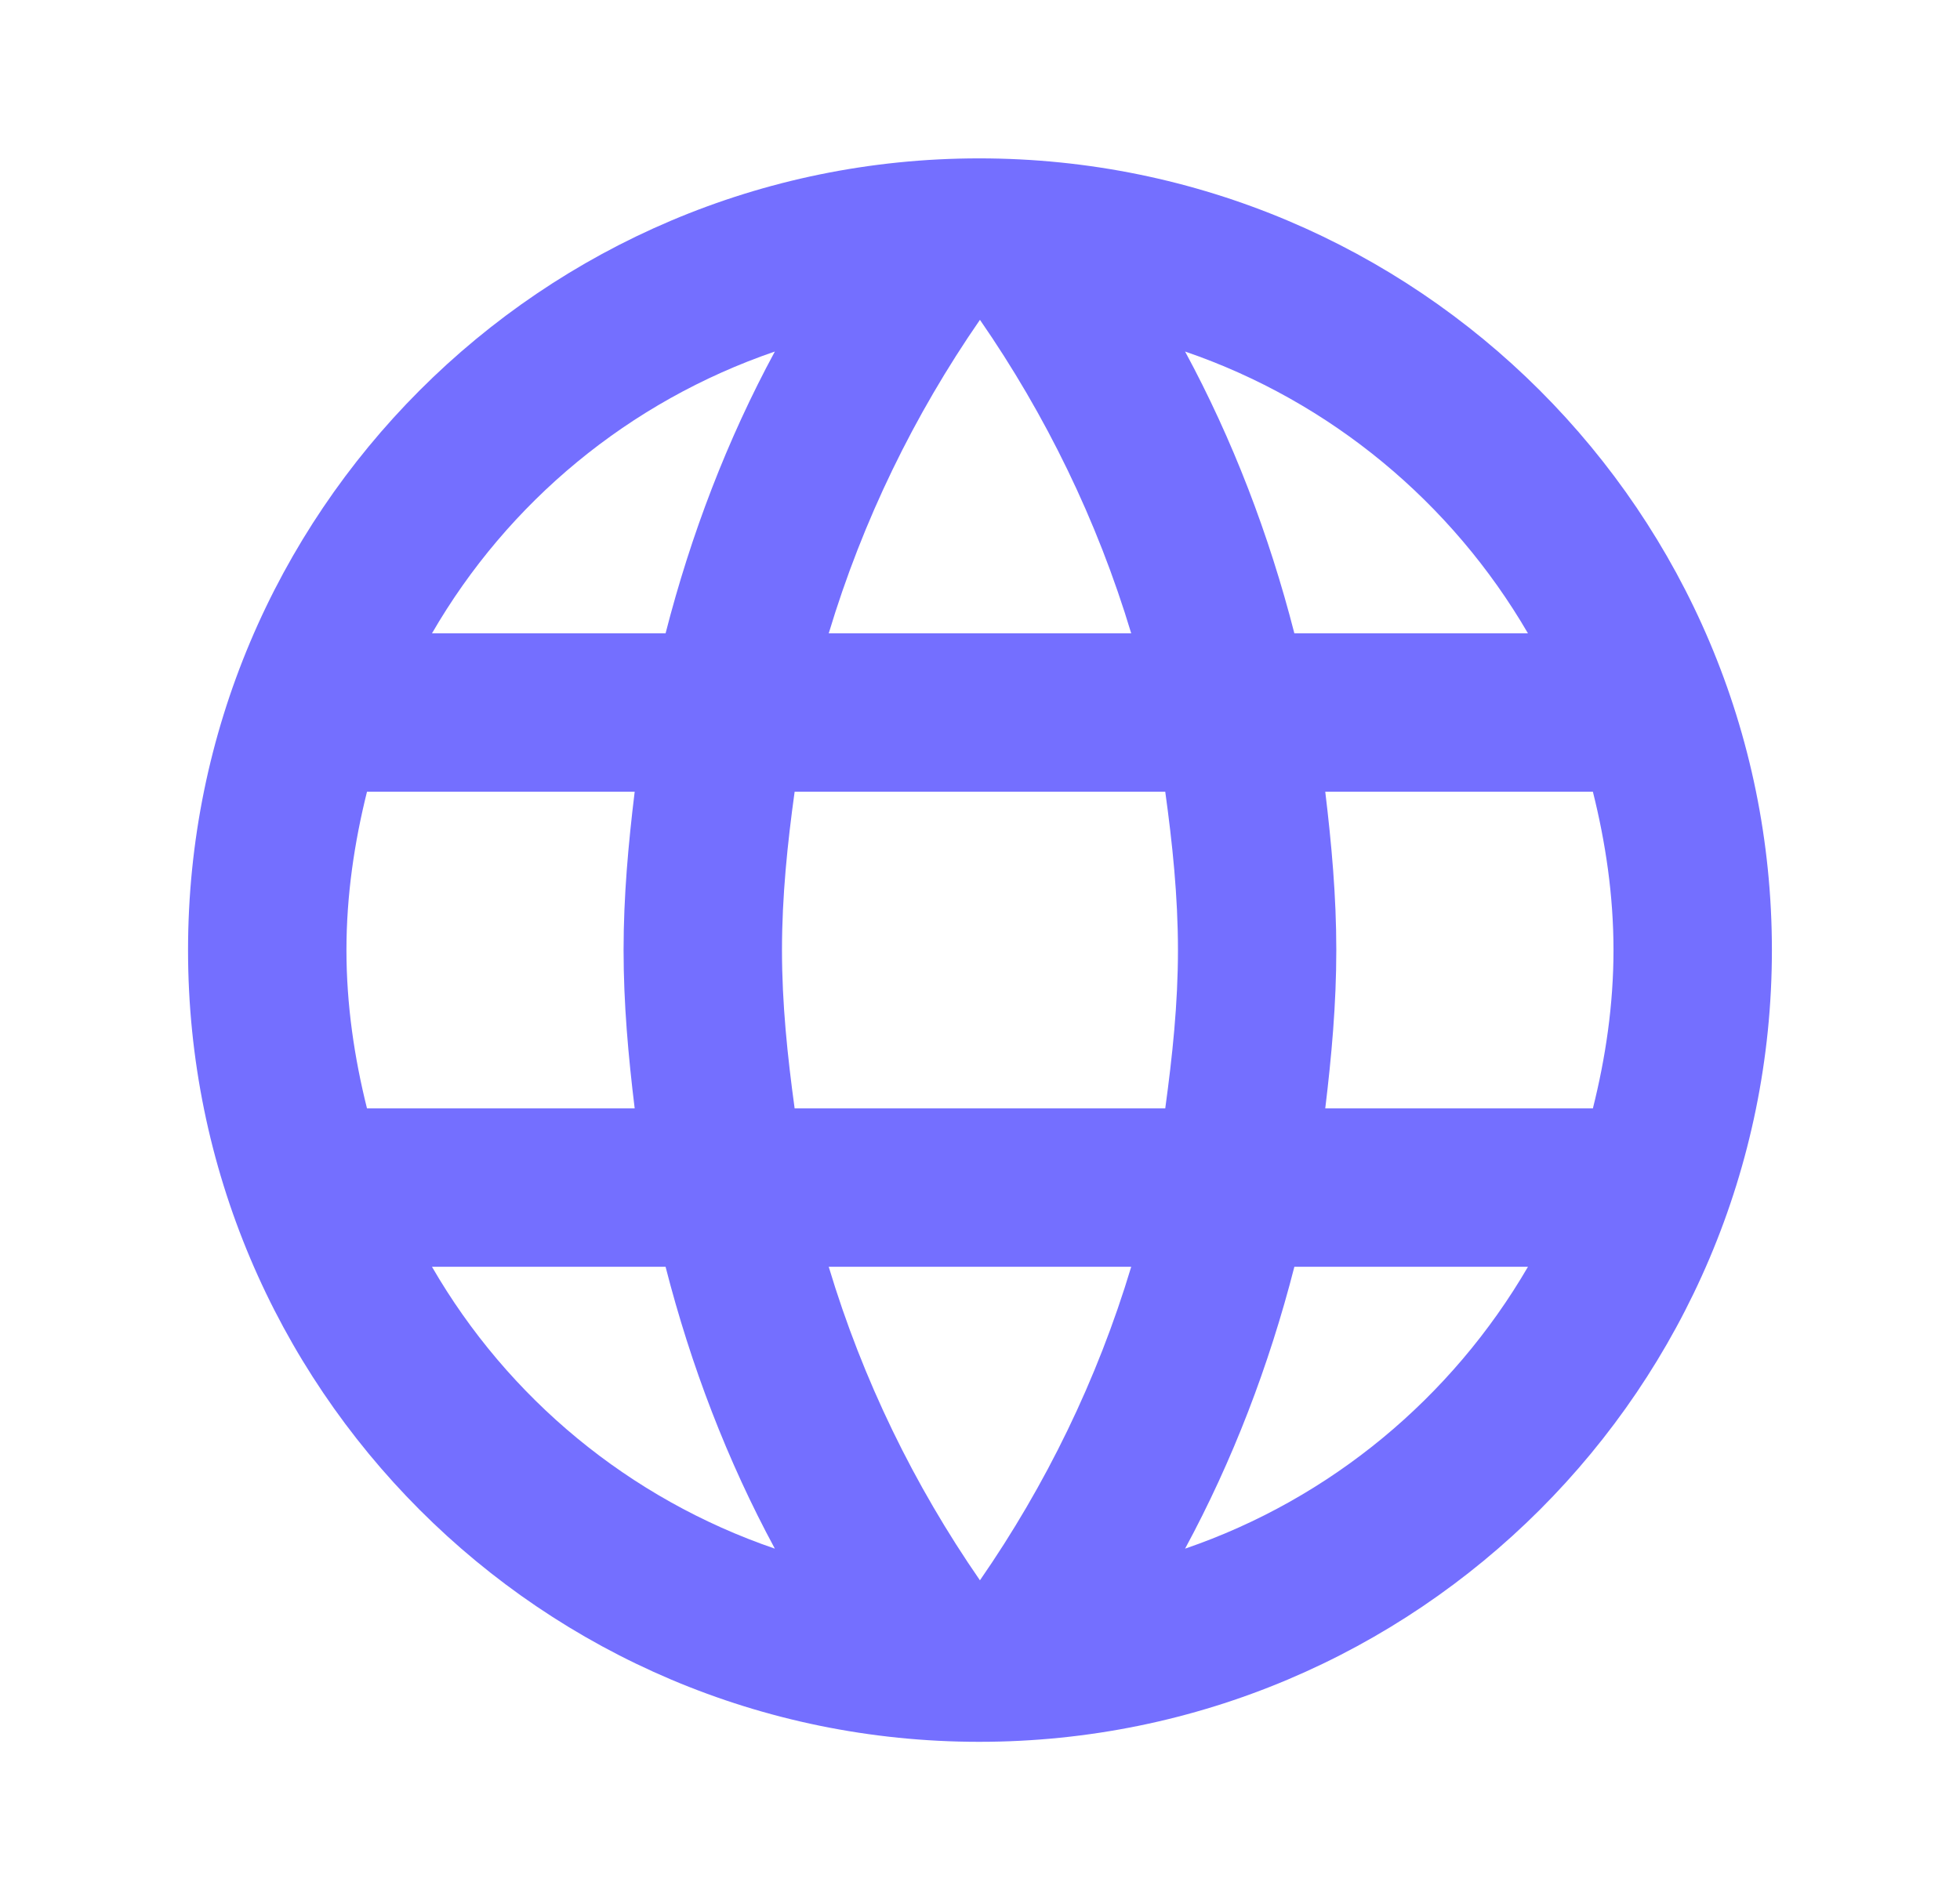 <svg width="33" height="32" viewBox="0 0 33 32" fill="none" xmlns="http://www.w3.org/2000/svg">
<path d="M16.486 2.667C9.126 2.667 3.166 8.64 3.166 16C3.166 23.36 9.126 29.333 16.486 29.333C23.859 29.333 29.833 23.36 29.833 16C29.833 8.64 23.859 2.667 16.486 2.667ZM25.726 10.666H21.793C21.366 9 20.753 7.4 19.953 5.92C22.406 6.76 24.446 8.466 25.726 10.666ZM16.499 5.386C17.606 6.987 18.473 8.76 19.046 10.666H13.953C14.526 8.76 15.393 6.987 16.499 5.386ZM6.179 18.666C5.966 17.813 5.833 16.92 5.833 16C5.833 15.08 5.966 14.187 6.179 13.333H10.686C10.579 14.213 10.499 15.093 10.499 16C10.499 16.907 10.579 17.787 10.686 18.666H6.179ZM7.273 21.333H11.206C11.633 23 12.246 24.6 13.046 26.08C10.593 25.24 8.553 23.547 7.273 21.333ZM11.206 10.666H7.273C8.553 8.453 10.593 6.76 13.046 5.92C12.246 7.4 11.633 9 11.206 10.666ZM16.499 26.613C15.393 25.013 14.526 23.24 13.953 21.333H19.046C18.473 23.24 17.606 25.013 16.499 26.613ZM19.619 18.666H13.379C13.259 17.787 13.166 16.907 13.166 16C13.166 15.093 13.259 14.2 13.379 13.333H19.619C19.739 14.2 19.833 15.093 19.833 16C19.833 16.907 19.739 17.787 19.619 18.666ZM19.953 26.08C20.753 24.6 21.366 23 21.793 21.333H25.726C24.446 23.533 22.406 25.24 19.953 26.08ZM22.313 18.666C22.419 17.787 22.499 16.907 22.499 16C22.499 15.093 22.419 14.213 22.313 13.333H26.819C27.033 14.187 27.166 15.08 27.166 16C27.166 16.92 27.033 17.813 26.819 18.666H22.313Z" fill="#746FFF"/>
</svg>
